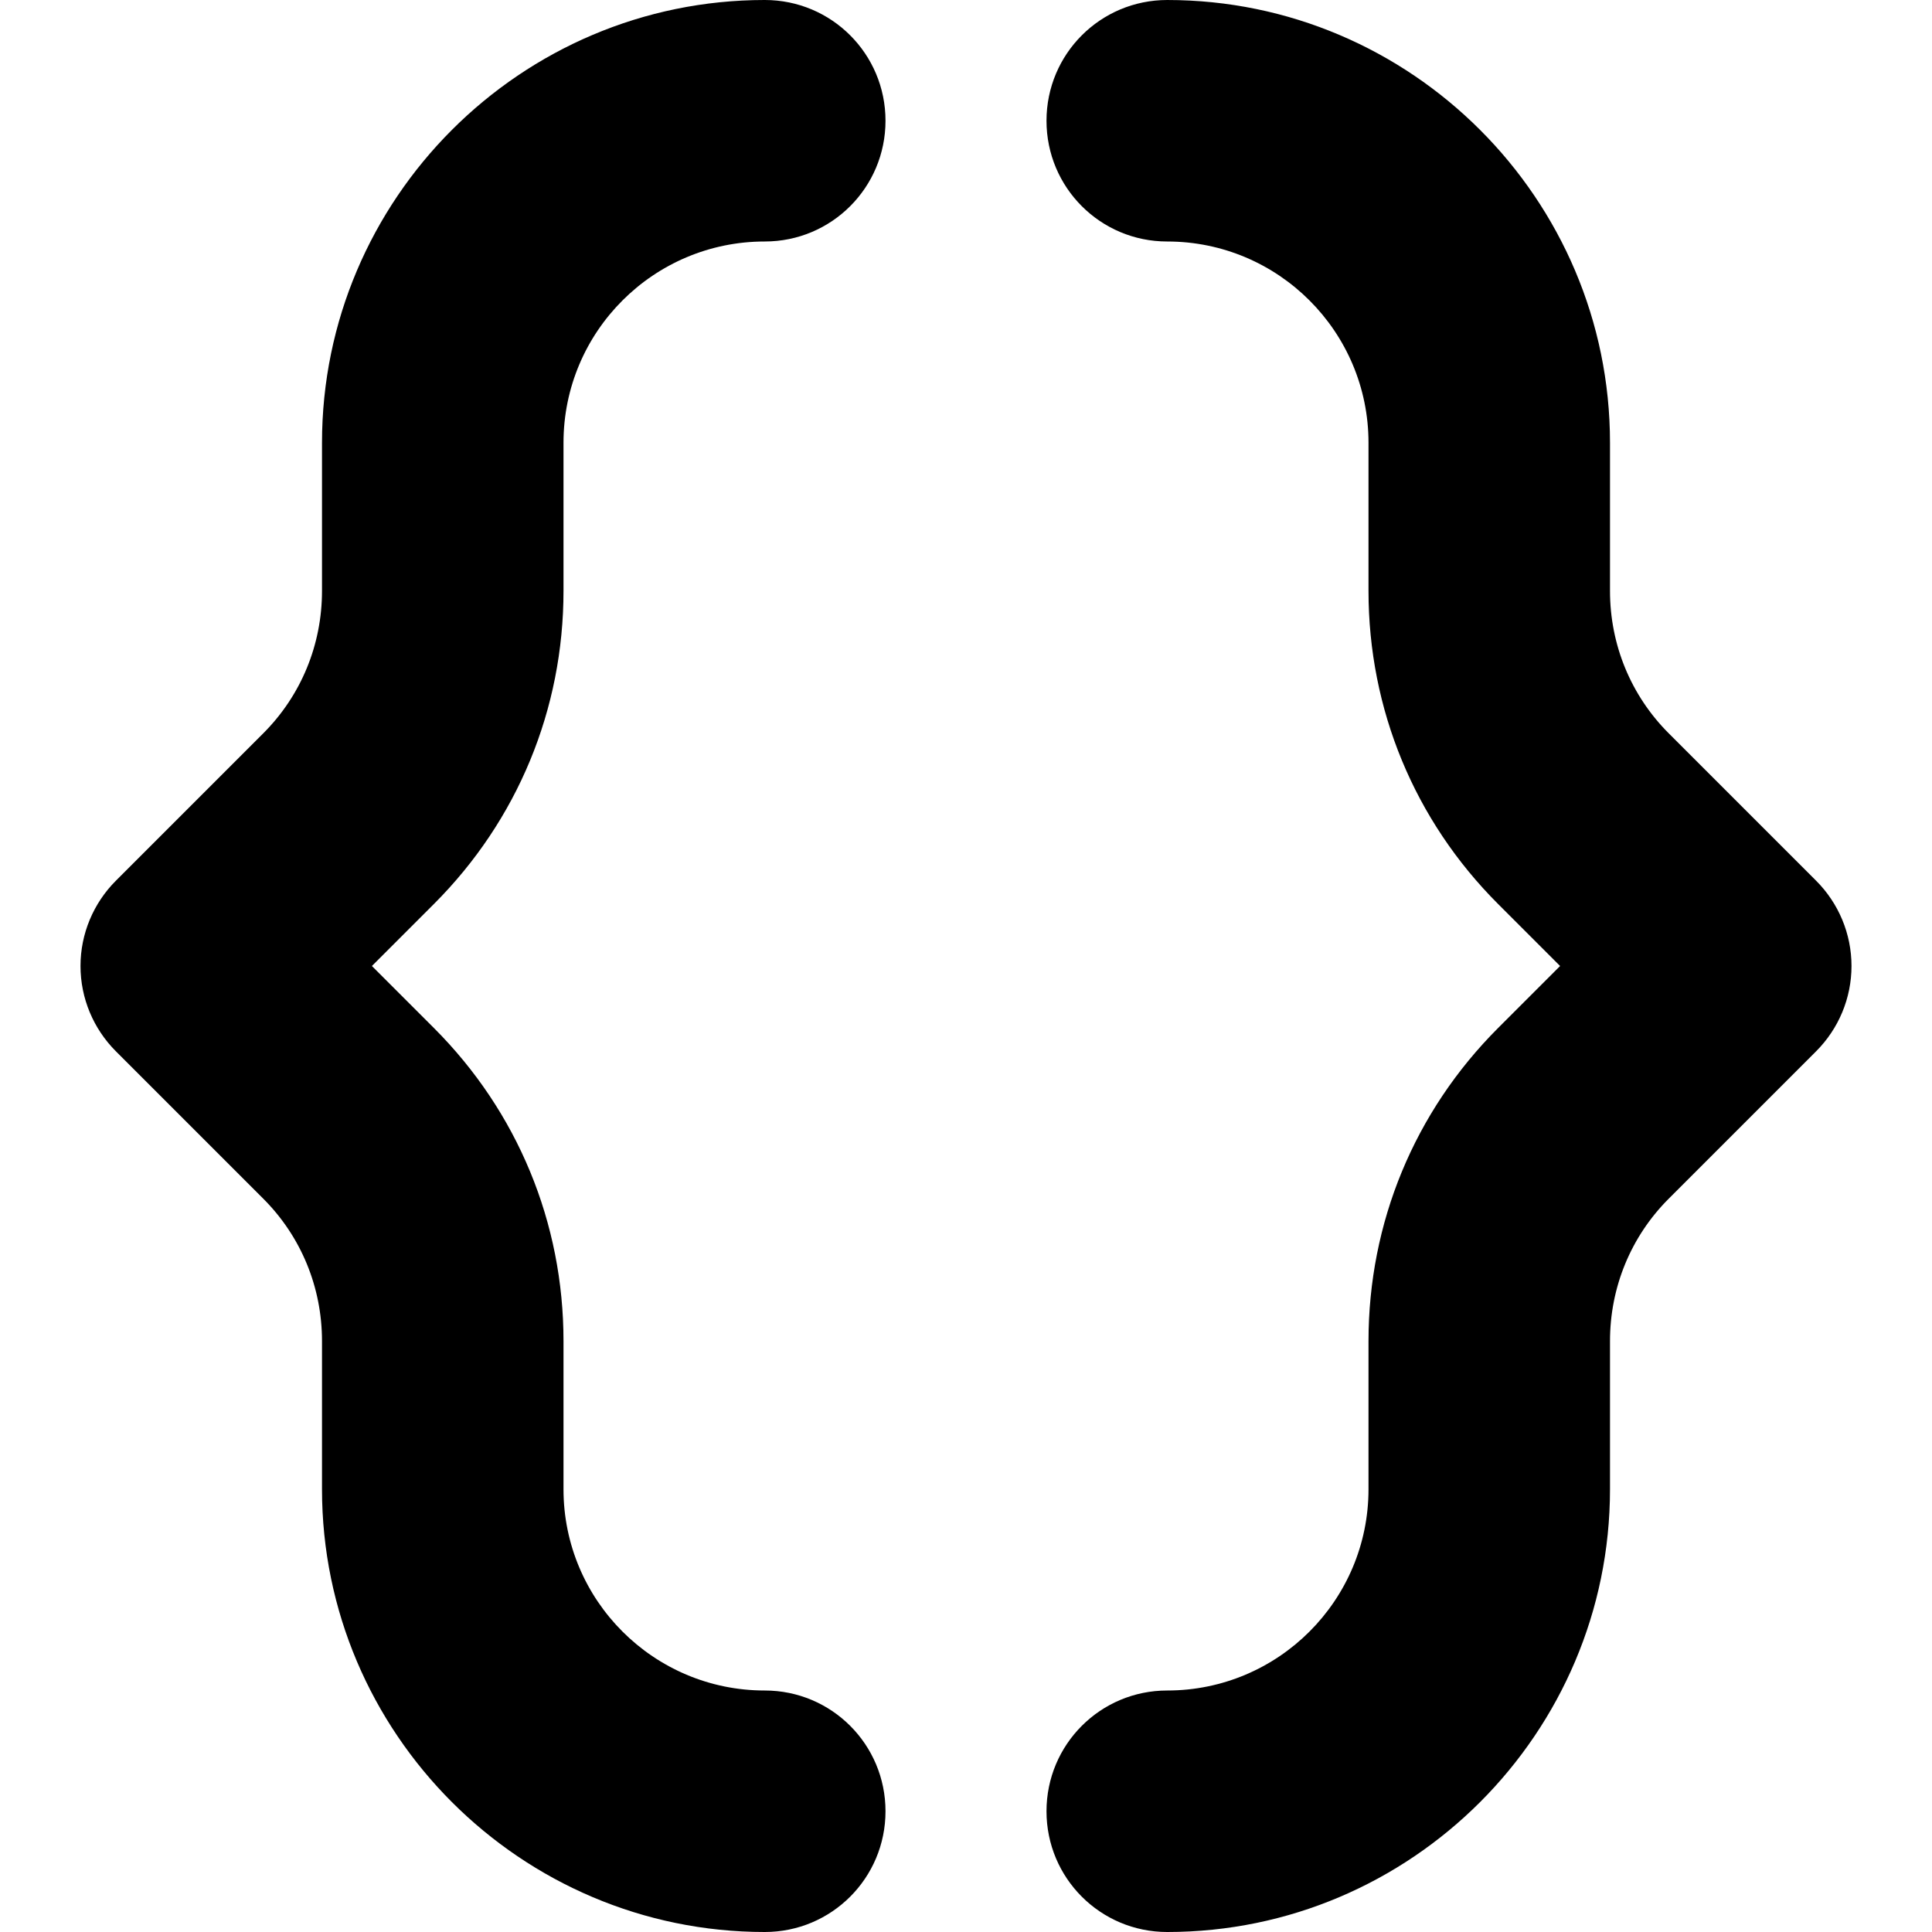 <?xml version="1.0" encoding="UTF-8"?>
<svg xmlns="http://www.w3.org/2000/svg" id="Layer_1" data-name="Layer 1" viewBox="0 0 24 24" width="512" height="512"><path d="M23,12c0,.4-.16,.78-.44,1.06l-1.83,1.83c-.47,.47-.73,1.1-.73,1.77v1.84c0,3.03-2.47,5.5-5.5,5.5-.83,0-1.5-.67-1.5-1.5s.67-1.5,1.5-1.5c1.38,0,2.5-1.12,2.5-2.5v-1.84c0-1.47,.57-2.85,1.61-3.89l.77-.77-.77-.77c-1.04-1.04-1.61-2.42-1.61-3.89v-1.84c0-1.38-1.12-2.5-2.5-2.5-.83,0-1.5-.67-1.5-1.5s.67-1.5,1.5-1.5c3.03,0,5.5,2.47,5.5,5.5v1.84c0,.67,.26,1.3,.73,1.77l1.83,1.83c.28,.28,.44,.66,.44,1.06ZM7,7.34v-1.84c0-1.38,1.12-2.5,2.5-2.5,.83,0,1.5-.67,1.5-1.5s-.67-1.5-1.5-1.5c-3.03,0-5.5,2.47-5.5,5.5v1.84c0,.67-.26,1.3-.73,1.77l-1.83,1.83c-.28,.28-.44,.66-.44,1.06s.16,.78,.44,1.06l1.83,1.83c.47,.47,.73,1.1,.73,1.77v1.84c0,3.03,2.47,5.5,5.5,5.5,.83,0,1.5-.67,1.5-1.5s-.67-1.5-1.5-1.5c-1.38,0-2.5-1.12-2.5-2.5v-1.84c0-1.47-.57-2.85-1.61-3.89l-.77-.77,.77-.77c1.04-1.04,1.61-2.42,1.61-3.89Z"/></svg>
